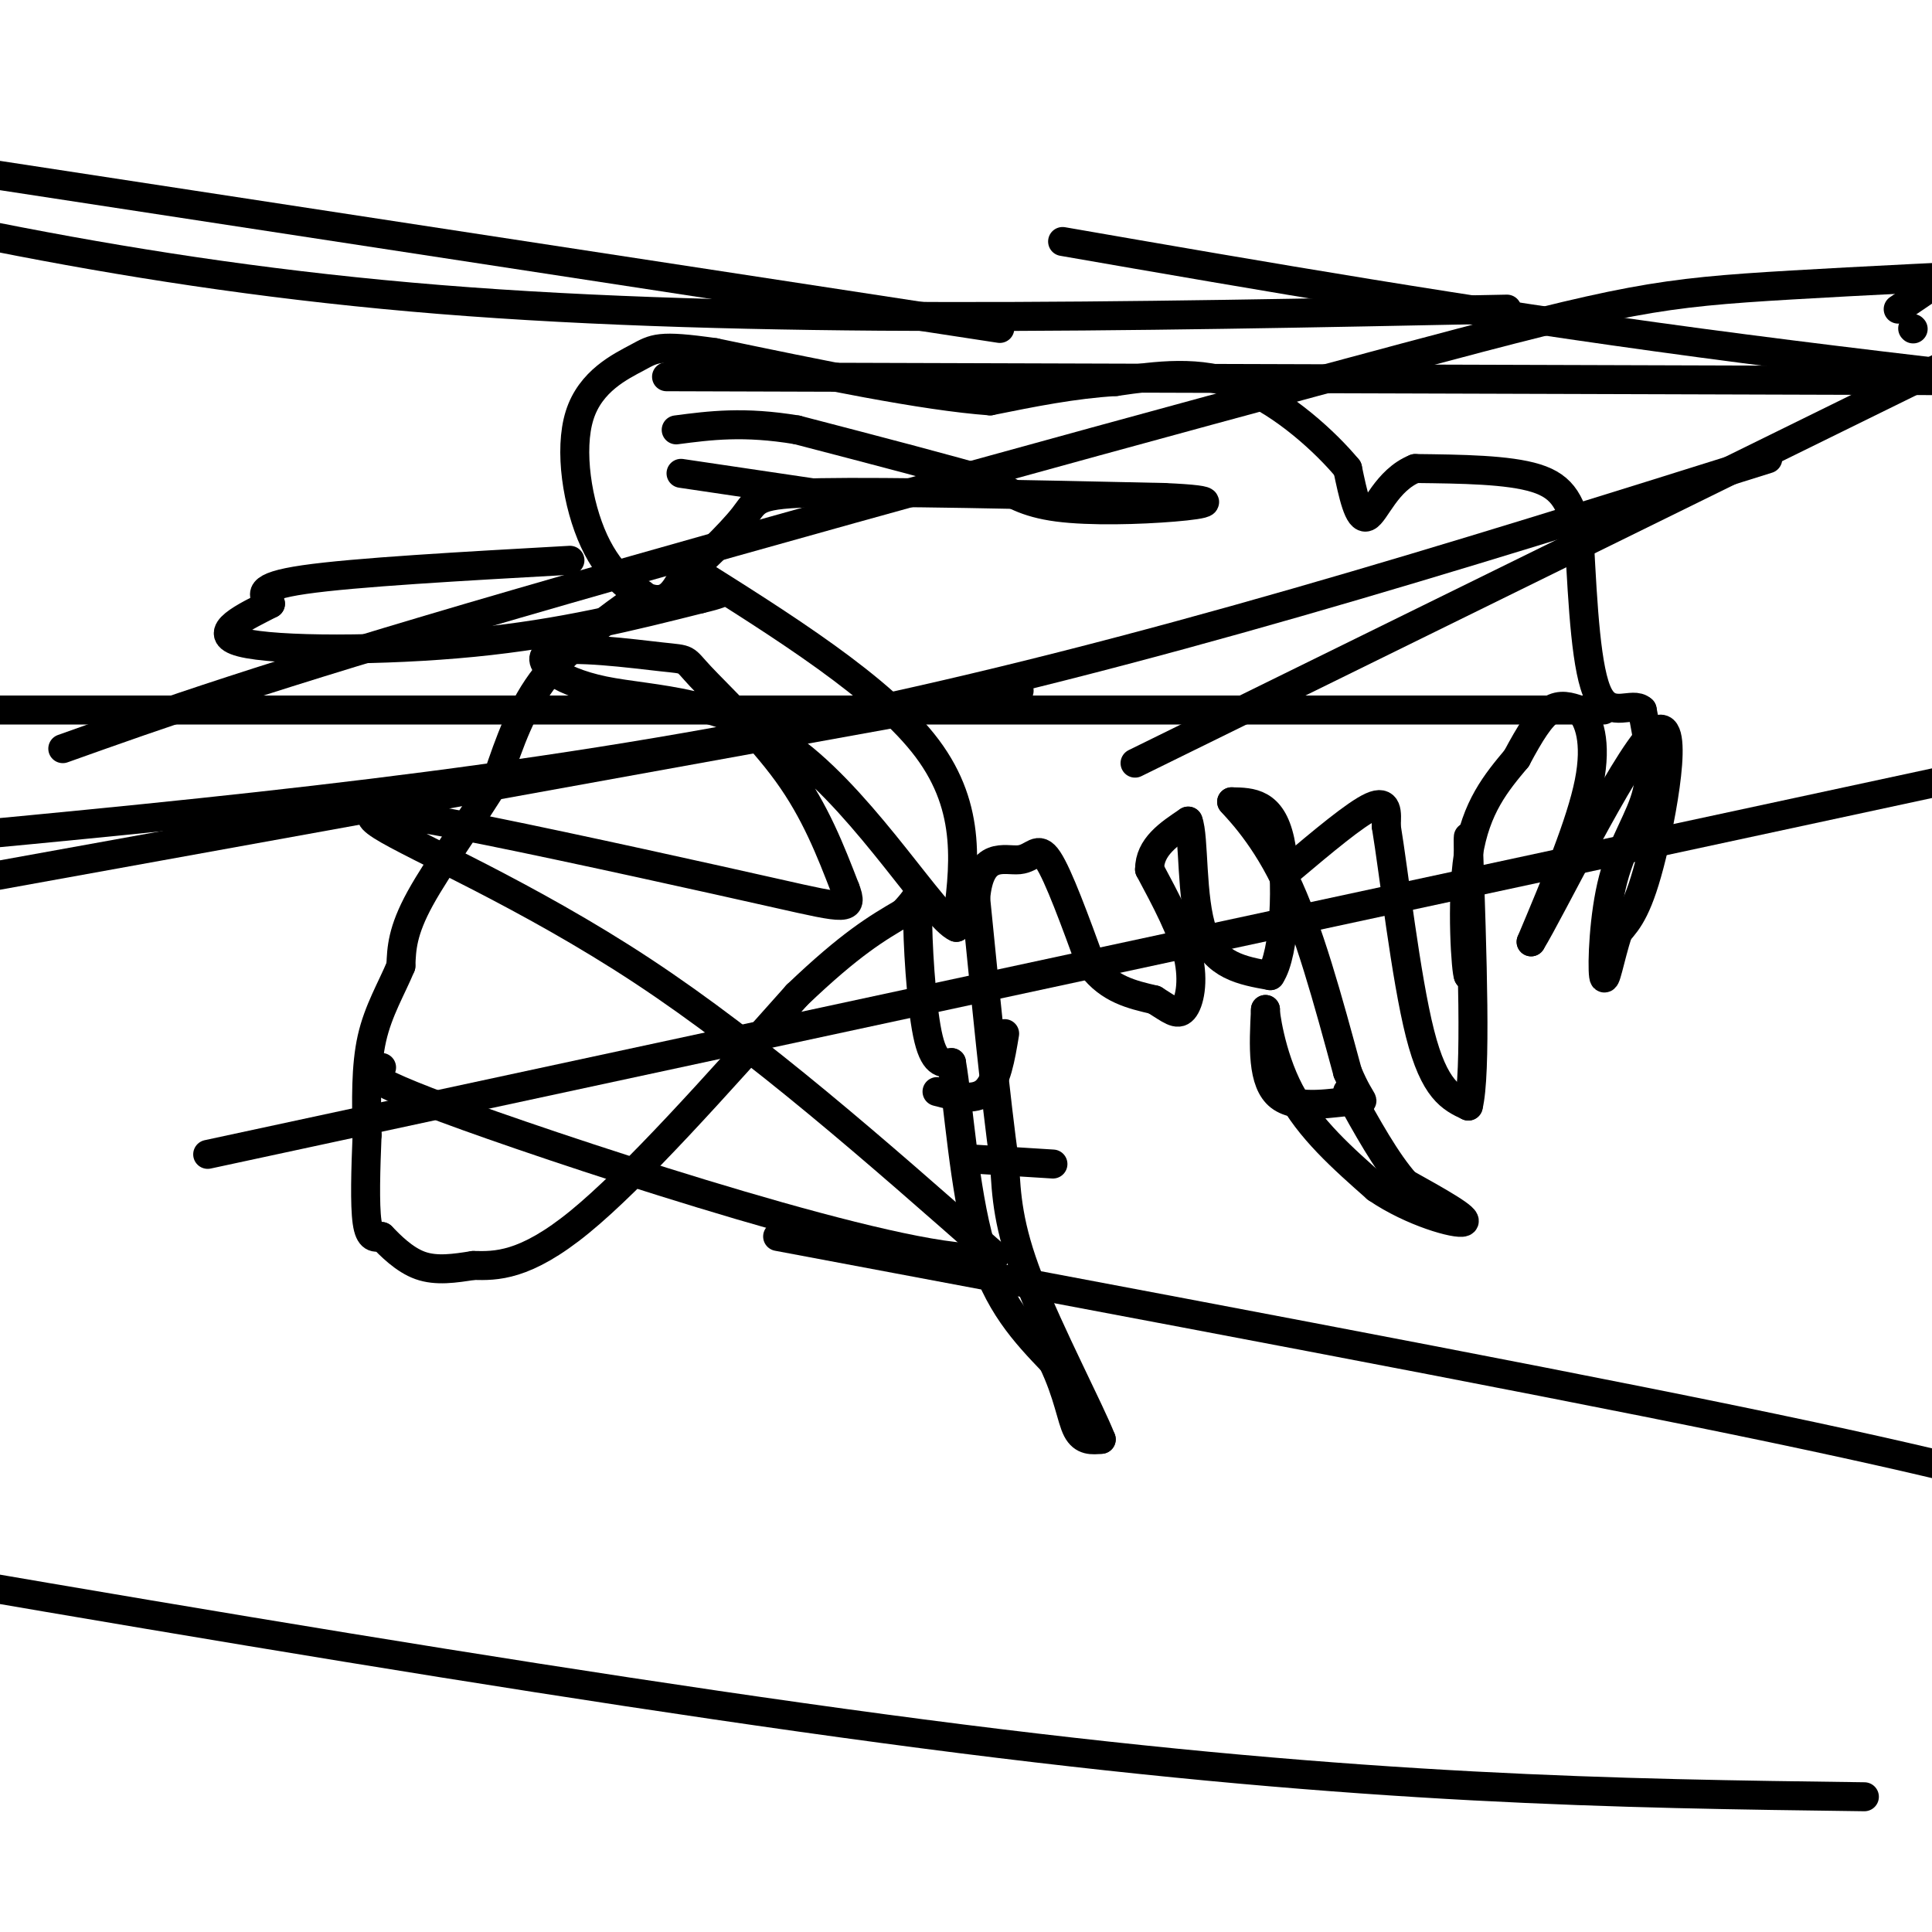<svg viewBox='0 0 400 400' version='1.1' xmlns='http://www.w3.org/2000/svg' xmlns:xlink='http://www.w3.org/1999/xlink'><g fill='none' stroke='#000000' stroke-width='6' stroke-linecap='round' stroke-linejoin='round'><path d='M133,123c-7.500,5.333 -15.000,10.667 -20,17c-5.000,6.333 -7.500,13.667 -10,21'/><path d='M103,161c-4.933,8.200 -12.267,18.200 -16,25c-3.733,6.800 -3.867,10.400 -4,14'/><path d='M83,200c-1.911,4.622 -4.689,9.178 -6,15c-1.311,5.822 -1.156,12.911 -1,20'/><path d='M76,235c-0.289,6.978 -0.511,14.422 0,18c0.511,3.578 1.756,3.289 3,3'/><path d='M79,256c1.756,1.800 4.644,4.800 8,6c3.356,1.200 7.178,0.600 11,0'/><path d='M98,262c4.600,0.089 10.600,0.311 22,-9c11.400,-9.311 28.200,-28.156 45,-47'/><path d='M165,206c11.167,-10.667 16.583,-13.833 22,-17'/><path d='M187,189c4.024,-4.048 3.083,-5.667 3,0c-0.083,5.667 0.690,18.619 2,25c1.310,6.381 3.155,6.190 5,6'/><path d='M197,220c1.444,8.311 2.556,26.089 6,38c3.444,11.911 9.222,17.956 15,24'/><path d='M218,282c3.222,6.756 3.778,11.644 5,14c1.222,2.356 3.111,2.178 5,2'/><path d='M228,298c-2.333,-5.956 -10.667,-21.844 -15,-33c-4.333,-11.156 -4.667,-17.578 -5,-24'/><path d='M208,241c-1.833,-13.167 -3.917,-34.083 -6,-55'/><path d='M202,186c0.857,-10.060 6.000,-7.708 9,-8c3.000,-0.292 3.857,-3.226 6,0c2.143,3.226 5.571,12.613 9,22'/><path d='M226,200c3.667,4.833 8.333,5.917 13,7'/><path d='M239,207c3.214,1.976 4.750,3.417 6,2c1.250,-1.417 2.214,-5.690 1,-11c-1.214,-5.310 -4.607,-11.655 -8,-18'/><path d='M238,180c0.000,-4.667 4.000,-7.333 8,-10'/><path d='M246,170c1.289,3.156 0.511,16.044 3,23c2.489,6.956 8.244,7.978 14,9'/><path d='M263,202c3.067,-4.467 3.733,-20.133 2,-28c-1.733,-7.867 -5.867,-7.933 -10,-8'/><path d='M255,166c0.311,0.533 6.089,5.867 11,16c4.911,10.133 8.956,25.067 13,40'/><path d='M279,222c3.095,7.393 4.333,5.875 1,6c-3.333,0.125 -11.238,1.893 -15,-1c-3.762,-2.893 -3.381,-10.446 -3,-18'/><path d='M262,209c-0.156,0.089 0.956,9.311 5,17c4.044,7.689 11.022,13.844 18,20'/><path d='M285,246c7.333,5.022 16.667,7.578 18,7c1.333,-0.578 -5.333,-4.289 -12,-8'/><path d='M291,245c-4.000,-4.500 -8.000,-11.750 -12,-19'/><path d='M194,226c3.833,1.000 7.667,2.000 10,0c2.333,-2.000 3.167,-7.000 4,-12'/><path d='M202,240c0.000,0.000 16.000,1.000 16,1'/><path d='M267,180c6.833,-5.750 13.667,-11.500 17,-13c3.333,-1.500 3.167,1.250 3,4'/><path d='M287,171c1.578,9.511 4.022,31.289 7,43c2.978,11.711 6.489,13.356 10,15'/><path d='M304,229c1.667,-6.667 0.833,-30.833 0,-55'/><path d='M304,174c0.000,-4.500 0.000,11.750 0,28'/><path d='M304,202c-0.444,-0.311 -1.556,-15.089 0,-25c1.556,-9.911 5.778,-14.956 10,-20'/><path d='M314,157c2.844,-5.333 4.956,-8.667 7,-10c2.044,-1.333 4.022,-0.667 6,0'/><path d='M327,147c1.911,1.867 3.689,6.533 2,15c-1.689,8.467 -6.844,20.733 -12,33'/><path d='M317,195c3.714,-5.917 19.000,-37.208 25,-43c6.000,-5.792 2.714,13.917 0,25c-2.714,11.083 -4.857,13.542 -7,16'/><path d='M335,193c-1.769,5.493 -2.691,11.225 -3,9c-0.309,-2.225 -0.006,-12.407 2,-20c2.006,-7.593 5.716,-12.598 7,-18c1.284,-5.402 0.142,-11.201 -1,-17'/><path d='M340,147c-1.978,-1.889 -6.422,1.889 -9,-3c-2.578,-4.889 -3.289,-18.444 -4,-32'/><path d='M327,112c-1.511,-7.778 -3.289,-11.222 -9,-13c-5.711,-1.778 -15.356,-1.889 -25,-2'/><path d='M293,97c-5.933,2.356 -8.267,9.244 -10,10c-1.733,0.756 -2.867,-4.622 -4,-10'/><path d='M279,97c-4.356,-5.289 -13.244,-13.511 -22,-17c-8.756,-3.489 -17.378,-2.244 -26,-1'/><path d='M231,79c-8.667,0.500 -17.333,2.250 -26,4'/><path d='M205,83c-13.833,-1.000 -35.417,-5.500 -57,-10'/><path d='M148,73c-11.711,-1.681 -12.489,-0.884 -16,1c-3.511,1.884 -9.756,4.856 -12,12c-2.244,7.144 -0.489,18.462 3,26c3.489,7.538 8.711,11.297 12,12c3.289,0.703 4.644,-1.648 6,-4'/><path d='M141,120c3.762,-3.250 10.167,-9.375 13,-13c2.833,-3.625 2.095,-4.750 16,-5c13.905,-0.250 42.452,0.375 71,1'/><path d='M241,103c12.714,0.548 9.000,1.417 2,2c-7.000,0.583 -17.286,0.881 -24,0c-6.714,-0.881 -9.857,-2.940 -13,-5'/><path d='M206,100c-9.000,-2.667 -25.000,-6.833 -41,-11'/><path d='M165,89c-11.000,-1.833 -18.000,-0.917 -25,0'/><path d='M141,98c0.000,0.000 27.000,4.000 27,4'/><path d='M118,116c-22.333,1.250 -44.667,2.500 -55,4c-10.333,1.500 -8.667,3.250 -7,5'/><path d='M56,125c-4.738,2.476 -13.083,6.167 -6,8c7.083,1.833 29.595,1.810 48,0c18.405,-1.810 32.702,-5.405 47,-9'/><path d='M145,124c7.833,-1.833 3.917,-1.917 0,-2'/><path d='M142,117c20.333,12.750 40.667,25.500 50,38c9.333,12.500 7.667,24.750 6,37'/><path d='M198,192c-4.393,-1.775 -18.376,-24.714 -33,-36c-14.624,-11.286 -29.889,-10.919 -40,-13c-10.111,-2.081 -15.068,-6.610 -11,-8c4.068,-1.390 17.163,0.359 23,1c5.837,0.641 4.418,0.172 8,4c3.582,3.828 12.166,11.951 18,20c5.834,8.049 8.917,16.025 12,24'/><path d='M175,184c1.801,4.634 0.303,4.220 -14,1c-14.303,-3.220 -41.411,-9.244 -60,-13c-18.589,-3.756 -28.659,-5.242 -22,-1c6.659,4.242 30.045,14.212 54,30c23.955,15.788 48.477,37.394 73,59'/><path d='M206,260c-10.733,3.711 -74.067,-16.511 -104,-27c-29.933,-10.489 -26.467,-11.244 -23,-12'/><path d='M235,158c0.000,0.000 179.000,-88.000 179,-88'/><path d='M396,68c0.000,0.000 0.100,0.100 0.1,0.1'/><path d='M393,64c0.000,0.000 53.000,-36.000 53,-36'/><path d='M366,95c-65.083,20.417 -130.167,40.833 -194,54c-63.833,13.167 -126.417,19.083 -189,25'/><path d='M13,155c20.542,-7.321 41.083,-14.643 94,-30c52.917,-15.357 138.208,-38.750 184,-51c45.792,-12.250 52.083,-13.357 80,-15c27.917,-1.643 77.458,-3.821 127,-6'/><path d='M312,64c-78.500,1.583 -157.000,3.167 -221,-2c-64.000,-5.167 -113.500,-17.083 -163,-29'/><path d='M220,50c41.750,7.250 83.500,14.500 132,21c48.500,6.500 103.750,12.250 159,18'/><path d='M207,68c0.000,0.000 -340.000,-52.000 -340,-52'/><path d='M138,78c0.000,0.000 327.000,1.000 327,1'/><path d='M211,143c0.000,0.000 -387.000,70.000 -387,70'/><path d='M43,239c0.000,0.000 367.000,-79.000 367,-79'/><path d='M332,147c0.000,0.000 -572.000,0.000 -572,0'/><path d='M161,256c75.917,14.250 151.833,28.500 198,38c46.167,9.500 62.583,14.250 79,19'/><path d='M386,372c-51.250,-0.667 -102.500,-1.333 -187,-12c-84.500,-10.667 -202.250,-31.333 -320,-52'/></g>
</svg>